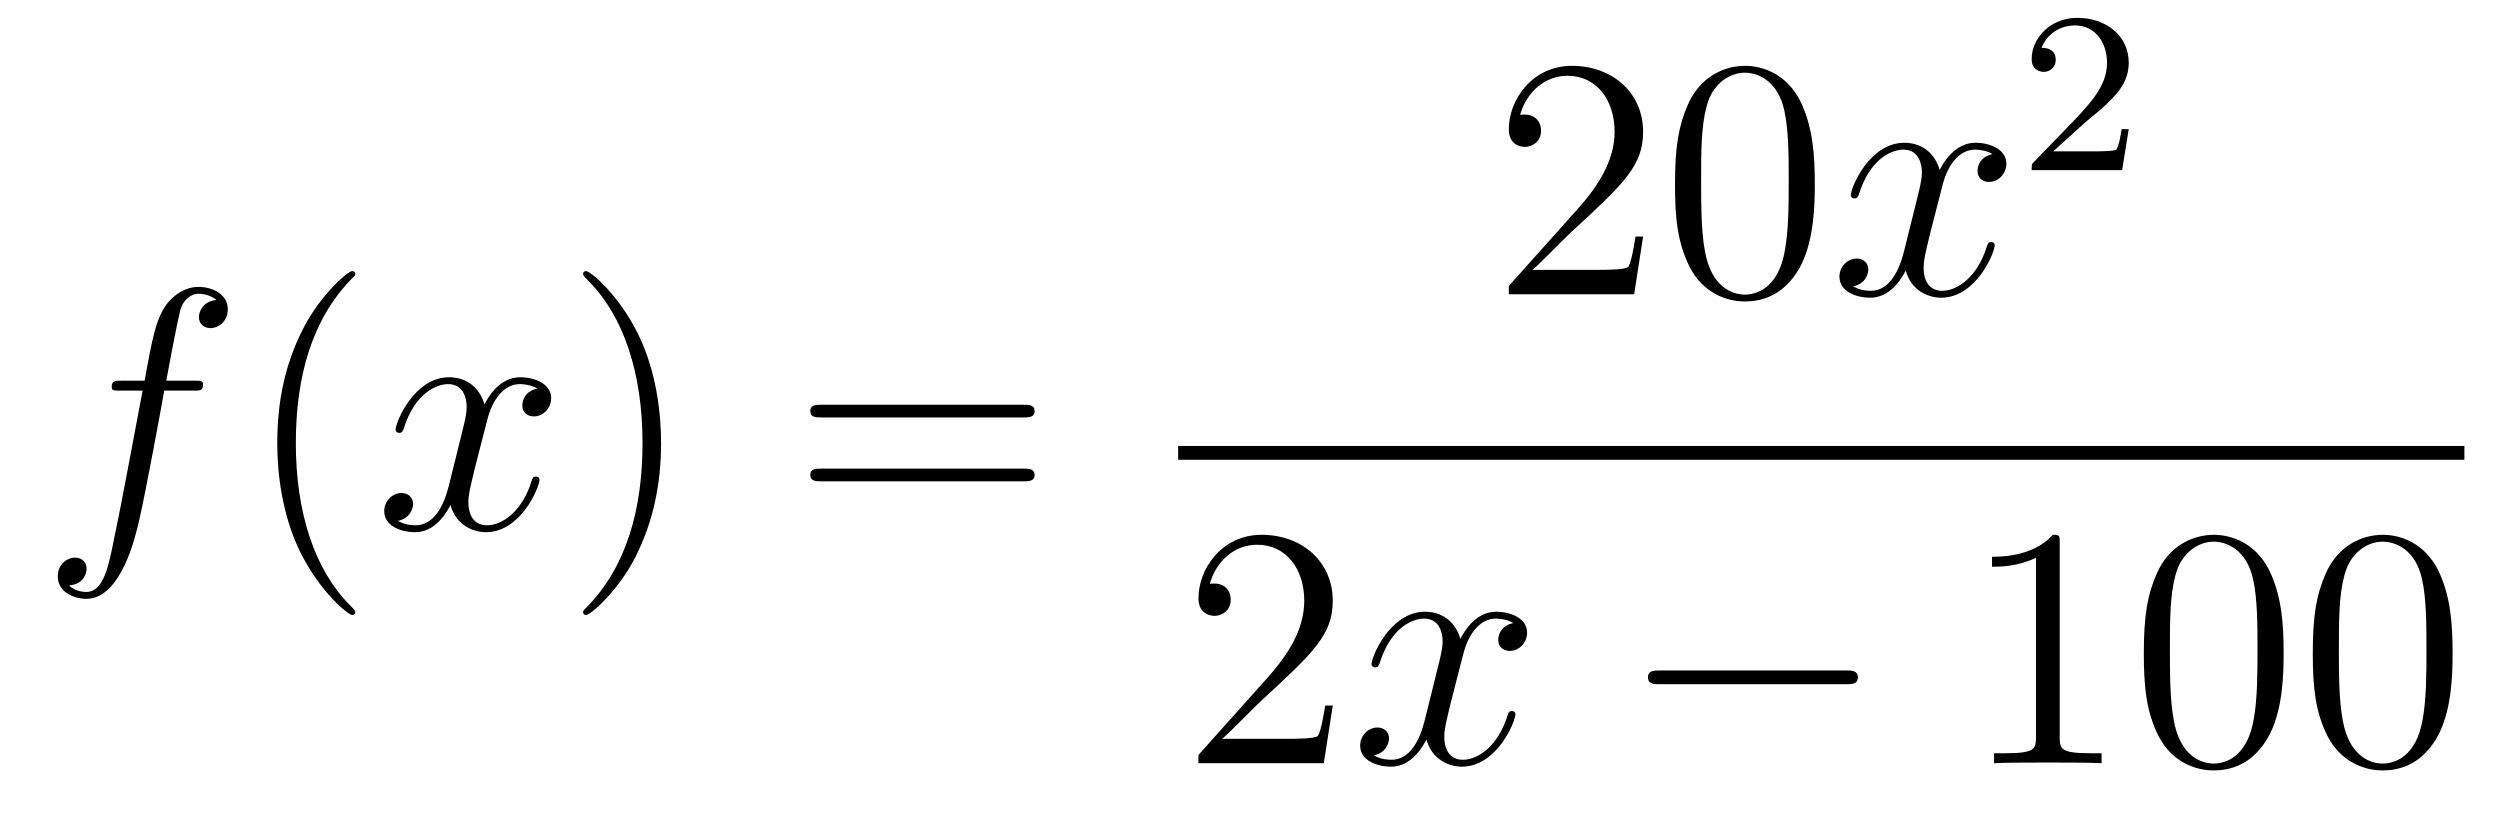 <?xml version='1.0'?>
<!-- This file was generated by dvisvgm 1.14.1 -->
<svg height='29pt' version='1.1' viewBox='0 -29 87 29' width='87pt' xmlns='http://www.w3.org/2000/svg' xmlns:xlink='http://www.w3.org/1999/xlink'>
<g id='page1'>
<g transform='matrix(1 0 0 1 -127 638)'>
<path d='M133.732 -653.406C133.971 -653.406 134.066 -653.406 134.066 -653.633C134.066 -653.752 133.971 -653.752 133.755 -653.752H132.787C133.014 -654.983 133.182 -655.832 133.277 -656.215C133.349 -656.502 133.6 -656.777 133.911 -656.777C134.162 -656.777 134.413 -656.669 134.532 -656.562C134.066 -656.514 133.923 -656.167 133.923 -655.964C133.923 -655.725 134.102 -655.581 134.329 -655.581C134.568 -655.581 134.927 -655.784 134.927 -656.239C134.927 -656.741 134.425 -657.016 133.899 -657.016C133.385 -657.016 132.883 -656.633 132.644 -656.167C132.428 -655.748 132.309 -655.318 132.034 -653.752H131.233C131.006 -653.752 130.887 -653.752 130.887 -653.537C130.887 -653.406 130.958 -653.406 131.197 -653.406H131.962C131.747 -652.294 131.257 -649.592 130.982 -648.313C130.779 -647.273 130.6 -646.4 130.002 -646.4C129.966 -646.4 129.619 -646.4 129.404 -646.627C130.014 -646.675 130.014 -647.201 130.014 -647.213C130.014 -647.452 129.834 -647.596 129.608 -647.596C129.368 -647.596 129.01 -647.392 129.01 -646.938C129.01 -646.424 129.536 -646.161 130.002 -646.161C131.221 -646.161 131.723 -648.349 131.855 -648.947C132.07 -649.867 132.656 -653.047 132.715 -653.406H133.732Z' fill-rule='evenodd'/>
<path d='M139.363 -645.695C139.363 -645.731 139.363 -645.755 139.16 -645.958C137.964 -647.166 137.295 -649.138 137.295 -651.577C137.295 -653.896 137.857 -655.892 139.243 -657.303C139.363 -657.41 139.363 -657.434 139.363 -657.47C139.363 -657.542 139.303 -657.566 139.255 -657.566C139.1 -657.566 138.12 -656.705 137.534 -655.533C136.924 -654.326 136.649 -653.047 136.649 -651.577C136.649 -650.512 136.817 -649.09 137.438 -647.811C138.143 -646.377 139.124 -645.599 139.255 -645.599C139.303 -645.599 139.363 -645.623 139.363 -645.695Z' fill-rule='evenodd'/>
<path d='M145.703 -653.477C145.32 -653.406 145.177 -653.119 145.177 -652.892C145.177 -652.605 145.404 -652.509 145.571 -652.509C145.93 -652.509 146.181 -652.82 146.181 -653.142C146.181 -653.645 145.607 -653.872 145.105 -653.872C144.376 -653.872 143.969 -653.154 143.862 -652.927C143.587 -653.824 142.845 -653.872 142.63 -653.872C141.411 -653.872 140.766 -652.306 140.766 -652.043C140.766 -651.995 140.813 -651.935 140.897 -651.935C140.993 -651.935 141.017 -652.007 141.04 -652.055C141.447 -653.382 142.248 -653.633 142.595 -653.633C143.133 -653.633 143.24 -653.131 143.24 -652.844C143.24 -652.581 143.168 -652.306 143.025 -651.732L142.619 -650.094C142.439 -649.377 142.093 -648.72 141.459 -648.72C141.399 -648.72 141.1 -648.72 140.849 -648.875C141.279 -648.959 141.375 -649.317 141.375 -649.461C141.375 -649.7 141.196 -649.843 140.969 -649.843C140.682 -649.843 140.371 -649.592 140.371 -649.21C140.371 -648.708 140.933 -648.48 141.447 -648.48C142.021 -648.48 142.427 -648.935 142.678 -649.425C142.869 -648.72 143.467 -648.48 143.91 -648.48C145.129 -648.48 145.774 -650.047 145.774 -650.309C145.774 -650.369 145.726 -650.417 145.655 -650.417C145.547 -650.417 145.535 -650.357 145.5 -650.262C145.177 -649.21 144.483 -648.72 143.946 -648.72C143.527 -648.72 143.3 -649.03 143.3 -649.52C143.3 -649.783 143.348 -649.975 143.539 -650.764L143.957 -652.389C144.137 -653.107 144.543 -653.633 145.093 -653.633C145.117 -653.633 145.452 -653.633 145.703 -653.477Z' fill-rule='evenodd'/>
<path d='M150.005 -651.577C150.005 -652.485 149.886 -653.967 149.216 -655.354C148.511 -656.788 147.531 -657.566 147.399 -657.566C147.351 -657.566 147.292 -657.542 147.292 -657.47C147.292 -657.434 147.292 -657.41 147.495 -657.207C148.69 -656 149.36 -654.027 149.36 -651.588C149.36 -649.269 148.798 -647.273 147.411 -645.862C147.292 -645.755 147.292 -645.731 147.292 -645.695C147.292 -645.623 147.351 -645.599 147.399 -645.599C147.554 -645.599 148.535 -646.46 149.121 -647.632C149.73 -648.851 150.005 -650.142 150.005 -651.577Z' fill-rule='evenodd'/>
<path d='M162.622 -652.473C162.789 -652.473 163.004 -652.473 163.004 -652.688C163.004 -652.915 162.801 -652.915 162.622 -652.915H155.581C155.413 -652.915 155.198 -652.915 155.198 -652.7C155.198 -652.473 155.401 -652.473 155.581 -652.473H162.622ZM162.622 -650.25C162.789 -650.25 163.004 -650.25 163.004 -650.465C163.004 -650.692 162.801 -650.692 162.622 -650.692H155.581C155.413 -650.692 155.198 -650.692 155.198 -650.477C155.198 -650.25 155.401 -650.25 155.581 -650.25H162.622Z' fill-rule='evenodd'/>
<path d='M184.18 -658.768H183.917C183.881 -658.565 183.785 -657.907 183.666 -657.716C183.582 -657.609 182.901 -657.609 182.542 -657.609H180.331C180.653 -657.884 181.383 -658.649 181.693 -658.936C183.51 -660.609 184.18 -661.231 184.18 -662.414C184.18 -663.789 183.092 -664.709 181.705 -664.709C180.319 -664.709 179.506 -663.526 179.506 -662.498C179.506 -661.888 180.032 -661.888 180.068 -661.888C180.319 -661.888 180.629 -662.067 180.629 -662.45C180.629 -662.785 180.402 -663.012 180.068 -663.012C179.96 -663.012 179.936 -663.012 179.9 -663C180.128 -663.813 180.773 -664.363 181.55 -664.363C182.566 -664.363 183.188 -663.514 183.188 -662.414C183.188 -661.398 182.602 -660.513 181.921 -659.748L179.506 -657.047V-656.76H183.869L184.18 -658.768ZM190.155 -660.585C190.155 -661.578 190.096 -662.546 189.665 -663.454C189.175 -664.447 188.314 -664.709 187.729 -664.709C187.035 -664.709 186.186 -664.363 185.744 -663.371C185.41 -662.617 185.29 -661.876 185.29 -660.585C185.29 -659.426 185.374 -658.553 185.804 -657.704C186.27 -656.796 187.095 -656.509 187.717 -656.509C188.757 -656.509 189.354 -657.131 189.701 -657.824C190.131 -658.72 190.155 -659.892 190.155 -660.585ZM187.717 -656.748C187.334 -656.748 186.557 -656.963 186.33 -658.266C186.199 -658.983 186.199 -659.892 186.199 -660.729C186.199 -661.709 186.199 -662.593 186.39 -663.299C186.593 -664.1 187.203 -664.47 187.717 -664.47C188.171 -664.47 188.864 -664.195 189.091 -663.168C189.247 -662.486 189.247 -661.542 189.247 -660.729C189.247 -659.928 189.247 -659.019 189.115 -658.29C188.888 -656.975 188.135 -656.748 187.717 -656.748Z' fill-rule='evenodd'/>
<path d='M196.344 -661.637C195.961 -661.566 195.818 -661.279 195.818 -661.052C195.818 -660.765 196.045 -660.669 196.212 -660.669C196.571 -660.669 196.822 -660.98 196.822 -661.302C196.822 -661.805 196.248 -662.032 195.746 -662.032C195.017 -662.032 194.611 -661.314 194.503 -661.087C194.228 -661.984 193.487 -662.032 193.272 -662.032C192.053 -662.032 191.407 -660.466 191.407 -660.203C191.407 -660.155 191.455 -660.095 191.538 -660.095C191.634 -660.095 191.658 -660.167 191.682 -660.215C192.089 -661.542 192.889 -661.793 193.236 -661.793C193.774 -661.793 193.882 -661.291 193.882 -661.004C193.882 -660.741 193.81 -660.466 193.667 -659.892L193.26 -658.254C193.081 -657.537 192.734 -656.88 192.101 -656.88C192.041 -656.88 191.742 -656.88 191.491 -657.035C191.921 -657.119 192.017 -657.477 192.017 -657.621C192.017 -657.86 191.838 -658.003 191.61 -658.003C191.323 -658.003 191.013 -657.752 191.013 -657.37C191.013 -656.868 191.574 -656.64 192.089 -656.64C192.662 -656.64 193.069 -657.095 193.32 -657.585C193.511 -656.88 194.108 -656.64 194.551 -656.64C195.77 -656.64 196.416 -658.207 196.416 -658.469C196.416 -658.529 196.368 -658.577 196.296 -658.577C196.189 -658.577 196.176 -658.517 196.141 -658.422C195.818 -657.37 195.125 -656.88 194.587 -656.88C194.168 -656.88 193.942 -657.19 193.942 -657.68C193.942 -657.943 193.99 -658.135 194.18 -658.924L194.599 -660.549C194.778 -661.267 195.185 -661.793 195.734 -661.793C195.758 -661.793 196.093 -661.793 196.344 -661.637Z' fill-rule='evenodd'/>
<path d='M199.528 -662.706C199.655 -662.825 199.99 -663.088 200.117 -663.2C200.611 -663.654 201.08 -664.092 201.08 -664.817C201.08 -665.765 200.284 -666.379 199.288 -666.379C198.332 -666.379 197.702 -665.654 197.702 -664.945C197.702 -664.554 198.013 -664.498 198.125 -664.498C198.292 -664.498 198.539 -664.618 198.539 -664.921C198.539 -665.335 198.14 -665.335 198.046 -665.335C198.276 -665.917 198.81 -666.116 199.2 -666.116C199.942 -666.116 200.324 -665.487 200.324 -664.817C200.324 -663.988 199.742 -663.383 198.802 -662.419L197.798 -661.383C197.702 -661.295 197.702 -661.279 197.702 -661.08H200.85L201.08 -662.506H200.833C200.81 -662.347 200.747 -661.948 200.651 -661.797C200.603 -661.733 199.997 -661.733 199.87 -661.733H198.451L199.528 -662.706Z' fill-rule='evenodd'/>
<path d='M168 -651H212.761V-651.48H168'/>
<path d='M173.38 -642.448H173.117C173.081 -642.245 172.985 -641.587 172.866 -641.396C172.782 -641.289 172.101 -641.289 171.742 -641.289H169.531C169.853 -641.564 170.583 -642.329 170.893 -642.616C172.71 -644.289 173.38 -644.911 173.38 -646.094C173.38 -647.469 172.292 -648.389 170.905 -648.389C169.519 -648.389 168.706 -647.206 168.706 -646.178C168.706 -645.568 169.232 -645.568 169.268 -645.568C169.519 -645.568 169.829 -645.747 169.829 -646.13C169.829 -646.465 169.602 -646.692 169.268 -646.692C169.16 -646.692 169.136 -646.692 169.1 -646.68C169.328 -647.493 169.973 -648.043 170.75 -648.043C171.766 -648.043 172.388 -647.194 172.388 -646.094C172.388 -645.078 171.802 -644.193 171.121 -643.428L168.706 -640.727V-640.44H173.069L173.38 -642.448Z' fill-rule='evenodd'/>
<path d='M179.665 -645.317C179.283 -645.246 179.139 -644.959 179.139 -644.732C179.139 -644.445 179.366 -644.349 179.534 -644.349C179.892 -644.349 180.143 -644.66 180.143 -644.982C180.143 -645.485 179.57 -645.712 179.067 -645.712C178.338 -645.712 177.932 -644.994 177.824 -644.767C177.549 -645.664 176.808 -645.712 176.593 -645.712C175.374 -645.712 174.728 -644.146 174.728 -643.883C174.728 -643.835 174.776 -643.775 174.86 -643.775C174.955 -643.775 174.979 -643.847 175.003 -643.895C175.41 -645.222 176.211 -645.473 176.557 -645.473C177.095 -645.473 177.203 -644.971 177.203 -644.684C177.203 -644.421 177.131 -644.146 176.987 -643.572L176.581 -641.934C176.402 -641.217 176.055 -640.56 175.421 -640.56C175.362 -640.56 175.063 -640.56 174.812 -640.715C175.242 -640.799 175.338 -641.157 175.338 -641.301C175.338 -641.54 175.159 -641.683 174.931 -641.683C174.645 -641.683 174.334 -641.432 174.334 -641.05C174.334 -640.548 174.895 -640.32 175.41 -640.32C175.983 -640.32 176.39 -640.775 176.641 -641.265C176.832 -640.56 177.43 -640.32 177.872 -640.32C179.091 -640.32 179.737 -641.887 179.737 -642.149C179.737 -642.209 179.689 -642.257 179.617 -642.257C179.51 -642.257 179.498 -642.197 179.462 -642.102C179.139 -641.05 178.446 -640.56 177.908 -640.56C177.489 -640.56 177.262 -640.87 177.262 -641.36C177.262 -641.623 177.31 -641.815 177.501 -642.604L177.92 -644.229C178.099 -644.947 178.506 -645.473 179.055 -645.473C179.079 -645.473 179.414 -645.473 179.665 -645.317Z' fill-rule='evenodd'/>
<path d='M191.234 -643.189C191.438 -643.189 191.653 -643.189 191.653 -643.428C191.653 -643.668 191.438 -643.668 191.234 -643.668H184.767C184.564 -643.668 184.349 -643.668 184.349 -643.428C184.349 -643.189 184.564 -643.189 184.767 -643.189H191.234Z' fill-rule='evenodd'/>
<path d='M198.678 -648.102C198.678 -648.378 198.678 -648.389 198.438 -648.389C198.151 -648.067 197.554 -647.624 196.322 -647.624V-647.278C196.597 -647.278 197.195 -647.278 197.852 -647.588V-641.36C197.852 -640.93 197.818 -640.787 196.765 -640.787H196.394V-640.44C196.717 -640.464 197.876 -640.464 198.271 -640.464S199.813 -640.464 200.136 -640.44V-640.787H199.765C198.714 -640.787 198.678 -640.93 198.678 -641.36V-648.102ZM206.47 -644.265C206.47 -645.258 206.411 -646.226 205.98 -647.134C205.49 -648.127 204.629 -648.389 204.043 -648.389C203.35 -648.389 202.501 -648.043 202.06 -647.051C201.725 -646.297 201.605 -645.556 201.605 -644.265C201.605 -643.106 201.689 -642.233 202.118 -641.384C202.585 -640.476 203.41 -640.189 204.031 -640.189C205.072 -640.189 205.669 -640.811 206.016 -641.504C206.447 -642.4 206.47 -643.572 206.47 -644.265ZM204.031 -640.428C203.65 -640.428 202.872 -640.643 202.645 -641.946C202.513 -642.663 202.513 -643.572 202.513 -644.409C202.513 -645.389 202.513 -646.273 202.705 -646.979C202.908 -647.78 203.518 -648.15 204.031 -648.15C204.486 -648.15 205.18 -647.875 205.406 -646.848C205.561 -646.166 205.561 -645.222 205.561 -644.409C205.561 -643.608 205.561 -642.699 205.43 -641.97C205.204 -640.655 204.45 -640.428 204.031 -640.428ZM212.35 -644.265C212.35 -645.258 212.291 -646.226 211.86 -647.134C211.37 -648.127 210.509 -648.389 209.923 -648.389C209.23 -648.389 208.381 -648.043 207.94 -647.051C207.605 -646.297 207.485 -645.556 207.485 -644.265C207.485 -643.106 207.569 -642.233 207.998 -641.384C208.465 -640.476 209.29 -640.189 209.911 -640.189C210.952 -640.189 211.549 -640.811 211.896 -641.504C212.327 -642.4 212.35 -643.572 212.35 -644.265ZM209.911 -640.428C209.53 -640.428 208.752 -640.643 208.525 -641.946C208.393 -642.663 208.393 -643.572 208.393 -644.409C208.393 -645.389 208.393 -646.273 208.585 -646.979C208.788 -647.78 209.398 -648.15 209.911 -648.15C210.366 -648.15 211.06 -647.875 211.286 -646.848C211.441 -646.166 211.441 -645.222 211.441 -644.409C211.441 -643.608 211.441 -642.699 211.31 -641.97C211.084 -640.655 210.33 -640.428 209.911 -640.428Z' fill-rule='evenodd'/>
</g>
</g>
</svg>
